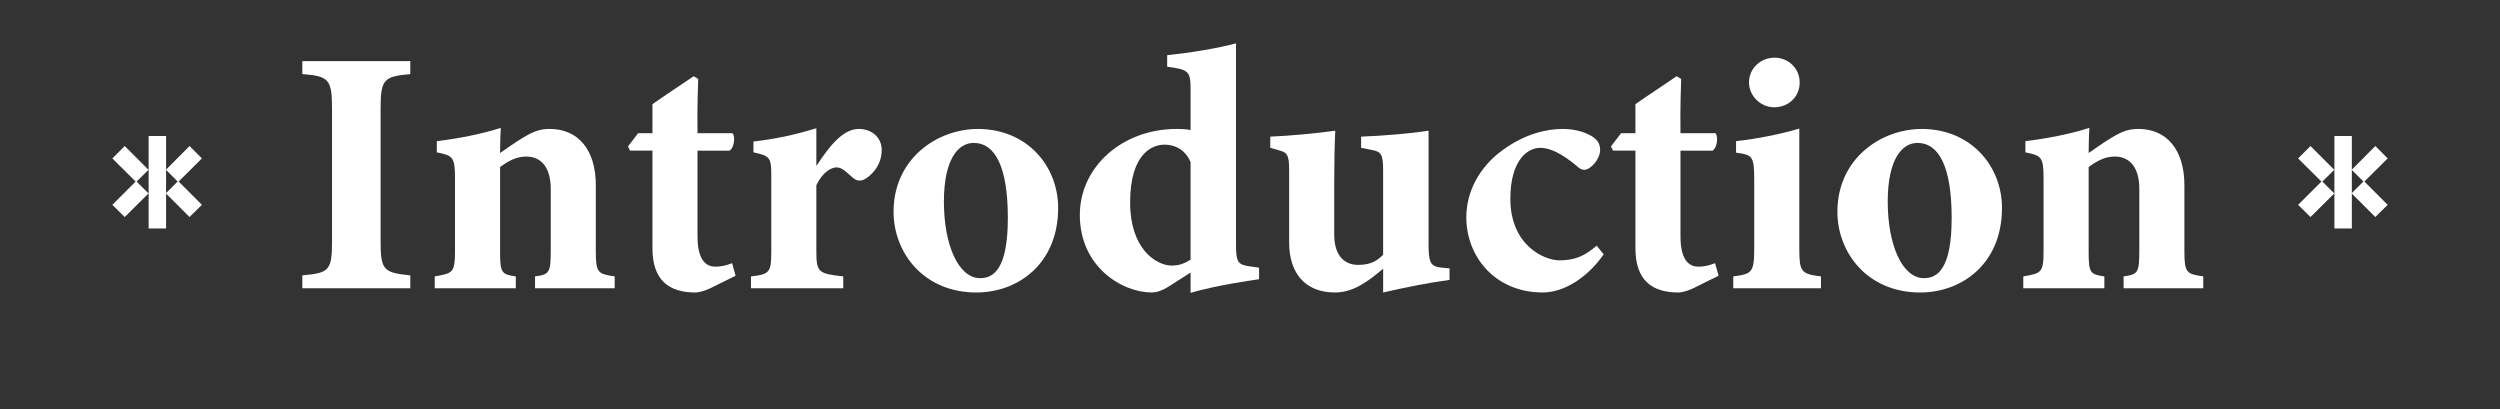 <?xml version="1.0" encoding="UTF-8"?>
<svg id="_レイヤー_1" data-name="レイヤー_1" xmlns="http://www.w3.org/2000/svg" version="1.1" viewBox="0 0 1135.76 185.9">
  <rect x="0" y="0" width="1135.76" height="185.9" fill="#333333" stroke="none"/>
  <!-- Generator: Adobe Illustrator 29.3.0, SVG Export Plug-In . SVG Version: 2.1.0 Build 146)  -->
  <defs>
    <style>
      .st0 {
        fill: #fff;
      }
    </style>
  </defs>
  <g>
    <path class="st0" d="M137.35,130.97v-5.87c12.07-1.11,13.49-2.06,13.49-15.4v-60.49c0-13.33-1.59-14.6-13.49-15.56v-5.87h49.05v5.87c-11.91,1.11-13.49,2.22-13.49,15.56v60.49c0,13.18,1.43,14.13,13.49,15.4v5.87h-49.05Z"/>
    <path class="st0" d="M243.07,130.97v-5.4c6.67-.95,7.14-1.59,7.14-12.54v-27.15c0-11.27-5.56-14.76-11.11-14.76-4.13,0-7.62,1.59-11.91,4.76v38.42c0,9.68.63,10.32,7.14,11.27v5.4h-36.83v-5.4c8.25-1.43,9.21-1.59,9.21-11.91v-33.02c0-9.53-1.27-10-8.26-11.43v-5.08c9.21-1.11,20.16-3.17,29.05-6.03-.16,2.22-.32,7.78-.32,11.43,3.17-2.22,6.51-4.6,10.16-6.83,4.76-2.86,7.78-4.13,12.38-4.13,12.86,0,20.96,9.37,20.96,25.56v30c0,9.84.95,10.32,8.57,11.43v5.4h-36.2Z"/>
    <path class="st0" d="M322.29,131.13c-2.7,1.27-5.24,1.75-6.35,1.75-12.22,0-19.53-5.71-19.53-20.16v-44.29h-10.16l-.95-1.9,4.6-6.03h6.51v-13.18c5.4-3.81,13.18-8.89,18.73-12.7l2.06,1.27c-.16,4.29-.48,12.7-.32,24.61h15.88c1.43,1.59.79,6.51-1.27,7.94h-14.61v38.89c0,12.38,5.08,13.81,8.1,13.81,2.7,0,4.76-.48,7.62-1.59l1.59,5.72-11.91,5.87Z"/>
    <path class="st0" d="M383.09,130.97h-41.91v-5.4c8.41-.95,9.21-1.75,9.21-11.27v-34.77c0-7.94-.63-8.73-8.1-10.32v-4.92c9.84-1.11,18.73-3.02,28.58-6.03v17.15c7.14-10.95,12.86-16.83,19.37-16.83,5.87,0,10.32,3.97,10.32,9.53,0,7.78-5.56,12.22-8.1,13.49-2.22.95-3.81.16-4.92-.79-2.7-2.22-4.76-4.76-7.46-4.76-2.38,0-6.35,2.06-9.21,8.1v30.16c0,9.53,1.11,10,12.22,11.27v5.4Z"/>
    <path class="st0" d="M444.21,58.58c22.38,0,36.51,16.83,36.51,35.88,0,25.56-18.42,38.42-37.15,38.42-23.97,0-37.62-18.1-37.62-36.67,0-24.29,20-37.62,38.26-37.62ZM442.31,64.93c-6.83,0-13.49,7.14-13.49,26.67s6.51,34.77,16.51,34.77c6.03,0,12.54-4.13,12.54-27.31s-5.71-34.13-15.56-34.13Z"/>
    <path class="st0" d="M572.01,126.84c-3.81.64-18.42,2.54-31.12,6.19v-9.21c-2.86,1.9-6.83,4.29-9.68,6.19-3.81,2.38-6.19,2.86-7.94,2.86-13.49,0-32.7-11.59-32.7-35.24,0-21.75,19.21-39.05,43.97-39.05,1.11,0,3.81,0,6.35.48v-18.26c0-8.41-.79-9.21-10.64-10.48v-5.24c10.48-1.11,23.34-3.17,31.27-5.4v91.28c0,8.57.95,9.37,6.99,10.16l3.49.48v5.24ZM540.89,73.66c-1.75-4.45-5.87-7.94-11.91-7.94-4.92,0-15.56,3.33-15.56,26.35,0,20.8,11.59,28.42,18.73,28.58,2.86,0,5.24-.48,8.73-2.7v-44.29Z"/>
    <path class="st0" d="M658.53,127.16c-9.52,1.27-19.68,3.33-30.16,5.71v-10.79c-6.51,5.4-13.18,10.79-21.91,10.79-13.33,0-20.8-8.57-20.8-22.7v-32.86c0-7.3-.95-8.1-5.24-9.21l-3.33-.95v-5.08c8.1-.32,20.64-1.43,29.53-2.7-.32,6.67-.48,14.92-.48,23.97v23.18c0,10.32,5.24,13.81,10.79,13.81,4.45,0,7.94-.95,11.43-4.6v-38.26c0-7.3-.79-8.57-5.24-9.37l-4.76-.95v-5.08c9.21-.32,22.7-1.43,30.64-2.7v51.75c0,8.25.95,10,6.03,10.48l3.49.32v5.24Z"/>
    <path class="st0" d="M728.54,115.57c-7.3,10.48-17.94,17.3-27.62,17.3-21.91,0-34.77-16.51-34.77-34.13,0-11.75,6.03-22.86,16.19-30.32,10.48-7.78,20.48-9.84,27.62-9.84,6.03,0,11.11,1.75,13.97,3.81,2.22,1.59,3.02,3.49,3.02,5.87-.16,4.45-4.6,8.89-7.14,8.89-1.11,0-2.22-.48-3.49-1.75-6.83-5.71-12.22-8.25-16.51-8.25-6.19,0-13.65,6.03-13.65,23.18,0,21.11,15.4,27.94,22.23,27.94s11.27-1.75,16.99-6.67l3.18,3.97Z"/>
    <path class="st0" d="M768.86,131.13c-2.7,1.27-5.24,1.75-6.35,1.75-12.22,0-19.53-5.71-19.53-20.16v-44.29h-10.16l-.95-1.9,4.6-6.03h6.51v-13.18c5.4-3.81,13.18-8.89,18.73-12.7l2.06,1.27c-.16,4.29-.48,12.7-.32,24.61h15.88c1.43,1.59.79,6.51-1.27,7.94h-14.61v38.89c0,12.38,5.08,13.81,8.1,13.81,2.7,0,4.76-.48,7.62-1.59l1.59,5.72-11.91,5.87Z"/>
    <path class="st0" d="M787.43,130.97v-5.4c8.57-1.11,9.52-1.75,9.52-13.02v-30.96c0-10.64-.79-11.27-8.25-12.22v-5.24c10-1.11,20-3.17,28.73-5.71v54.13c0,10.79.63,11.91,9.84,13.02v5.4h-39.85ZM806.01,48.74c-6.03,0-11.43-5.08-11.43-11.27,0-6.51,5.4-11.27,11.59-11.27s11.43,4.76,11.43,11.27-5.08,11.27-11.59,11.27Z"/>
    <path class="st0" d="M873,58.58c22.38,0,36.51,16.83,36.51,35.88,0,25.56-18.42,38.42-37.15,38.42-23.97,0-37.62-18.1-37.62-36.67,0-24.29,20-37.62,38.26-37.62ZM871.09,64.93c-6.83,0-13.49,7.14-13.49,26.67s6.51,34.77,16.51,34.77c6.03,0,12.54-4.13,12.54-27.31s-5.71-34.13-15.56-34.13Z"/>
    <path class="st0" d="M964.76,130.97v-5.4c6.67-.95,7.14-1.59,7.14-12.54v-27.15c0-11.27-5.56-14.76-11.11-14.76-4.13,0-7.62,1.59-11.91,4.76v38.42c0,9.68.63,10.32,7.14,11.27v5.4h-36.83v-5.4c8.25-1.43,9.21-1.59,9.21-11.91v-33.02c0-9.53-1.27-10-8.25-11.43v-5.08c9.21-1.11,20.16-3.17,29.05-6.03-.16,2.22-.32,7.78-.32,11.43,3.17-2.22,6.51-4.6,10.16-6.83,4.76-2.86,7.78-4.13,12.38-4.13,12.86,0,20.96,9.37,20.96,25.56v30c0,9.84.95,10.32,8.57,11.43v5.4h-36.2Z"/>
  </g>
  <g>
    <path class="st0" d="M56.66,98.6l-5.62-5.54,10.58-10.58-10.58-10.51,5.62-5.62,10.8,10.8-5.4,5.33,5.4,5.4-10.8,10.73ZM86.11,98.6l-10.66-10.66v15.84h-7.92v-41.98h7.92v15.27l10.66-10.73,5.62,5.62-10.58,10.51,10.58,10.58-5.62,5.54ZM75.45,77.21v10.51l5.26-5.26-5.26-5.26Z"/>
    <path class="st0" d="M1049.66,98.6l-5.62-5.54,10.58-10.58-10.58-10.51,5.62-5.62,10.8,10.8-5.4,5.33,5.4,5.4-10.8,10.73ZM1079.11,98.6l-10.66-10.66v15.84h-7.92v-41.98h7.92v15.27l10.66-10.73,5.62,5.62-10.58,10.51,10.58,10.58-5.62,5.54ZM1068.45,77.21v10.51l5.26-5.26-5.26-5.26Z"/>
  </g>
</svg>